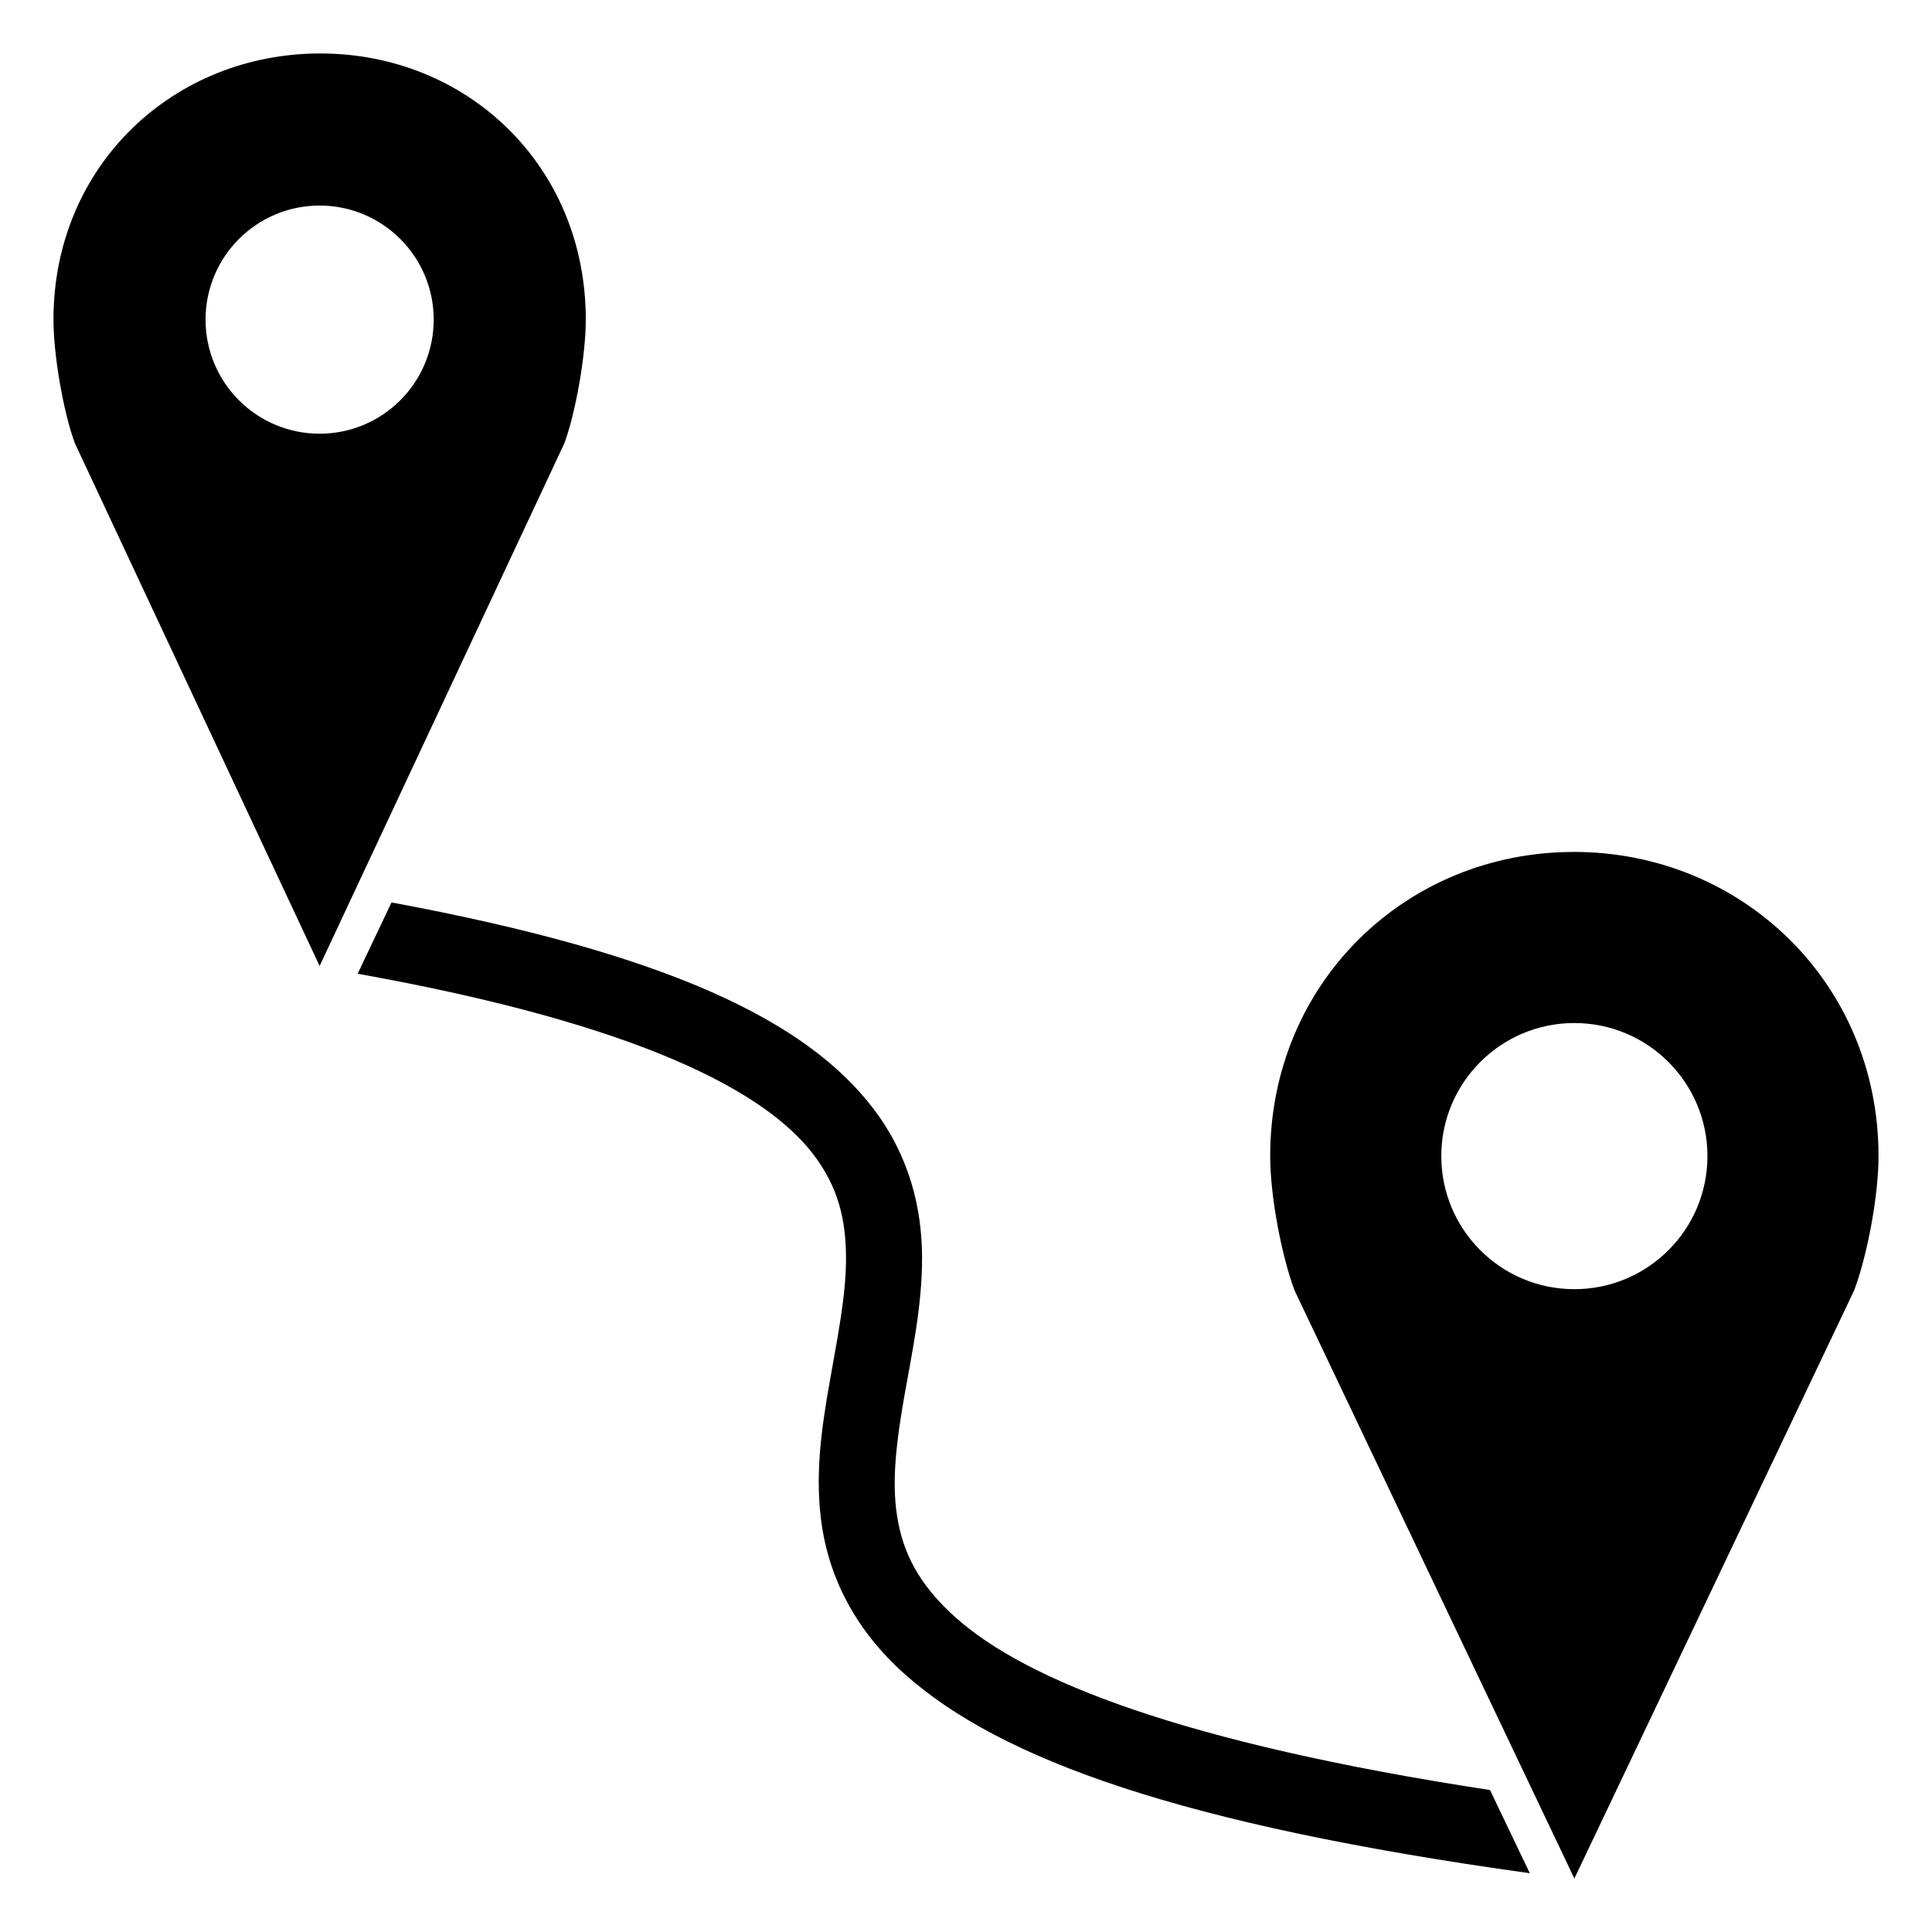<?xml version="1.0" encoding="UTF-8"?>
<!-- Uploaded to: SVG Repo, www.svgrepo.com, Generator: SVG Repo Mixer Tools -->
<svg fill="#000000" width="800px" height="800px" version="1.1" viewBox="144 144 512 512" xmlns="http://www.w3.org/2000/svg">
 <path d="m228.86 158.17c-38.957 0-70.691 29.762-70.691 70.535 0 9.367 2.621 24.512 5.668 32.746l64.867 138.55 64.867-138.55c3.031-8.234 5.668-23.383 5.668-32.746 0-40.773-31.418-70.535-70.375-70.535zm-0.156 40.305c16.695 0 30.23 13.535 30.23 30.23 0 16.695-13.535 30.23-30.23 30.23s-30.23-13.535-30.23-30.23c0-16.695 13.535-30.23 30.23-30.23zm332.36 171.3c-44.523 0-80.453 34.738-80.453 80.609 0 10.535 2.992 26.316 6.453 35.582l74.16 155.86 74.152-155.87c3.481-9.266 6.453-25.043 6.453-35.582 0-45.871-36.246-80.609-80.766-80.609zm-313.31 13.383-8.973 18.895c74.984 13.43 108.09 31.262 120.76 47.863 6.652 8.719 8.621 17.348 8.66 27.395 0.051 10.047-2.312 21.352-4.41 33.379-2.094 12.027-4.019 24.875-1.891 38.258 2.129 13.383 8.703 26.98 21.883 38.73 25.402 22.645 73.406 39.945 165.63 52.742l-10.547-22.043c-81.75-12.48-123.02-29.141-141.54-45.656-10.117-9.02-14.086-17.488-15.586-26.922s-0.121-20.094 1.891-31.645c2.012-11.551 4.773-23.992 4.723-37-0.051-13.008-3.352-26.832-12.91-39.359-17.75-23.266-54.328-41.043-127.68-54.633zm313.47 31.957c19.477 0 35.266 15.789 35.266 35.266 0 19.477-15.789 35.266-35.266 35.266s-35.266-15.789-35.266-35.266c0-19.477 15.789-35.266 35.266-35.266z"/>
</svg>